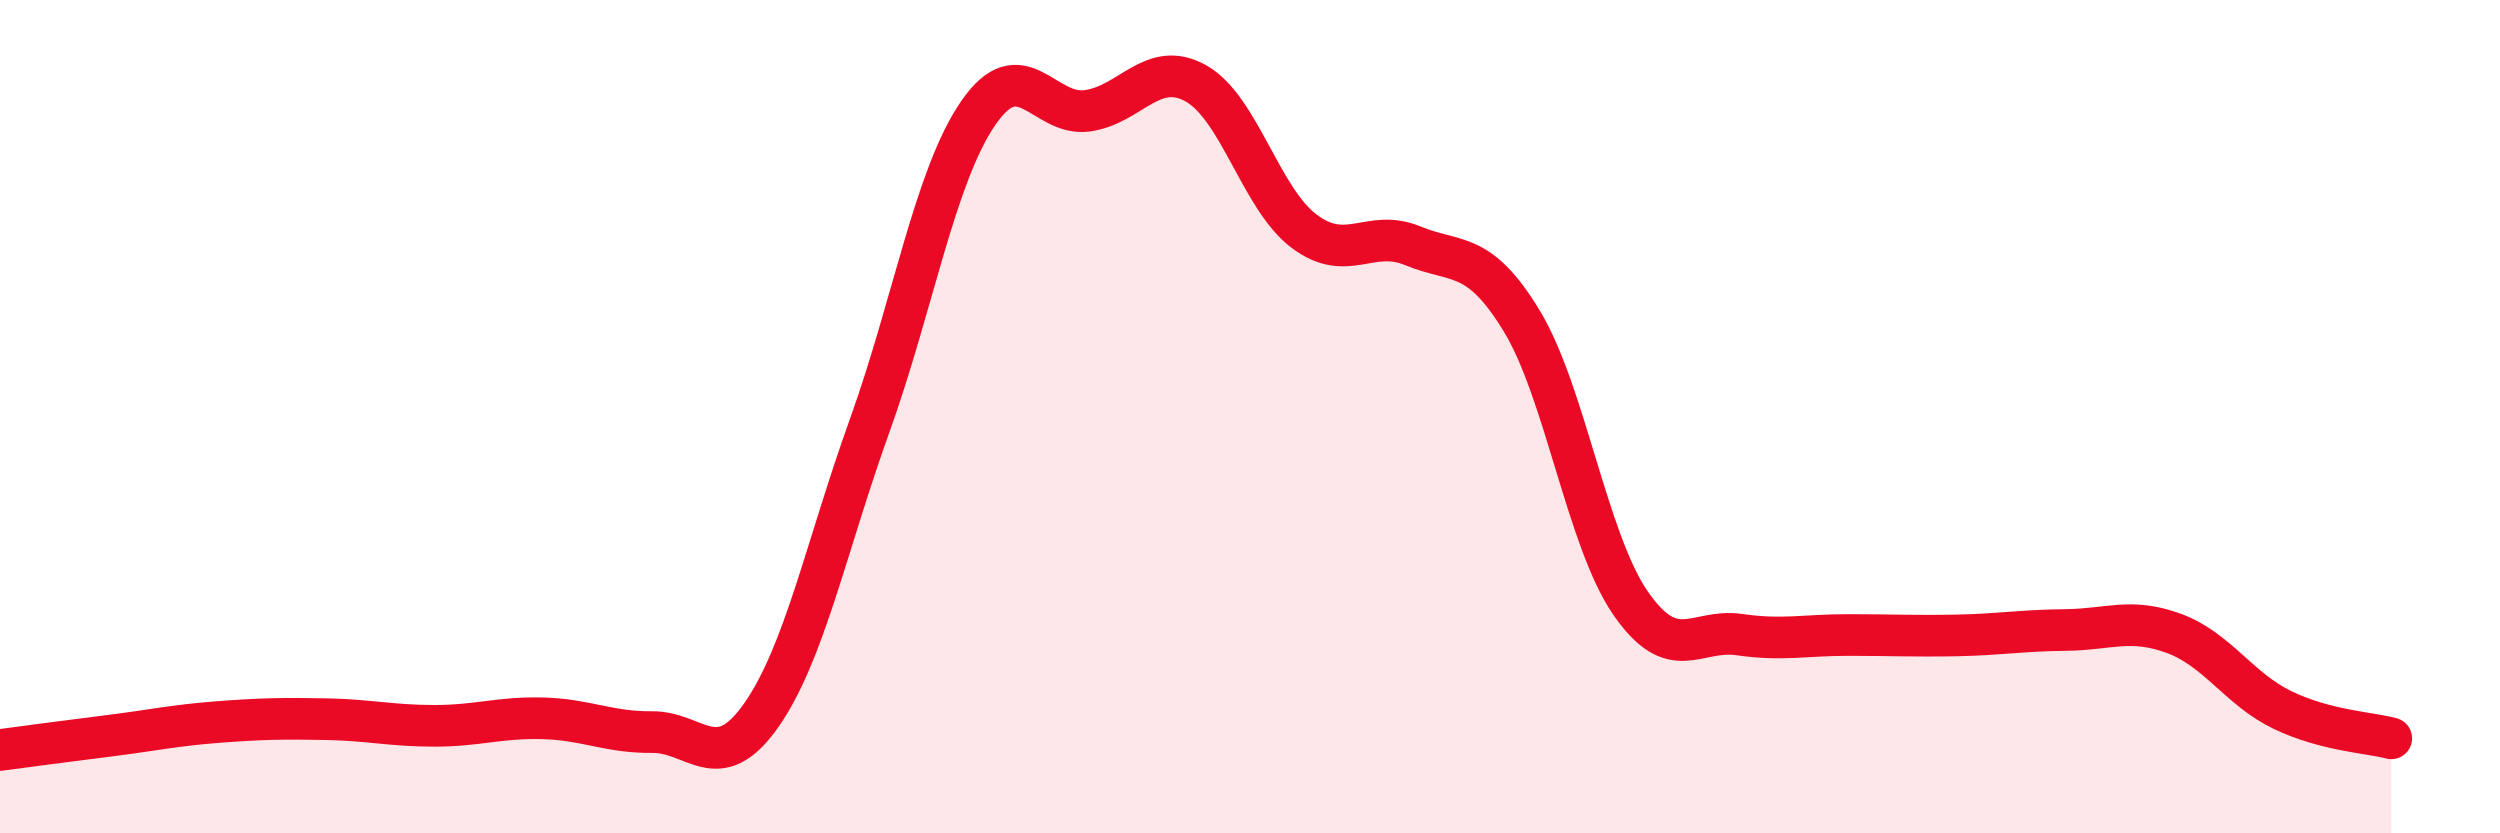 
    <svg width="60" height="20" viewBox="0 0 60 20" xmlns="http://www.w3.org/2000/svg">
      <path
        d="M 0,18 C 0.52,17.93 1.57,17.79 2.61,17.66 C 3.65,17.53 4.18,17.41 5.22,17.33 C 6.26,17.25 6.79,17.24 7.83,17.26 C 8.87,17.28 9.39,17.42 10.43,17.42 C 11.47,17.42 12,17.21 13.04,17.24 C 14.08,17.27 14.61,17.58 15.65,17.57 C 16.69,17.56 17.22,18.65 18.26,17.18 C 19.3,15.71 19.83,13.11 20.87,10.22 C 21.91,7.33 22.44,4.22 23.48,2.71 C 24.52,1.2 25.05,2.8 26.09,2.66 C 27.13,2.52 27.66,1.42 28.7,2 C 29.74,2.58 30.26,4.77 31.3,5.55 C 32.34,6.33 32.87,5.47 33.91,5.9 C 34.95,6.33 35.48,5.99 36.52,7.7 C 37.56,9.41 38.09,12.96 39.13,14.47 C 40.17,15.98 40.7,15.08 41.74,15.23 C 42.78,15.38 43.31,15.24 44.35,15.24 C 45.39,15.24 45.92,15.27 46.96,15.25 C 48,15.23 48.53,15.13 49.57,15.12 C 50.61,15.11 51.13,14.82 52.17,15.2 C 53.21,15.58 53.74,16.54 54.78,17.04 C 55.82,17.54 56.87,17.58 57.39,17.72L57.39 20L0 20Z"
        fill="#EB0A25"
        opacity="0.1"
        stroke-linecap="round"
        stroke-linejoin="round"
      />
      <path
        d="M 0,18 C 0.52,17.93 1.57,17.79 2.61,17.66 C 3.65,17.53 4.18,17.41 5.22,17.33 C 6.26,17.25 6.79,17.24 7.83,17.26 C 8.87,17.28 9.39,17.42 10.43,17.42 C 11.47,17.42 12,17.21 13.04,17.24 C 14.08,17.27 14.61,17.58 15.65,17.57 C 16.69,17.56 17.22,18.65 18.26,17.18 C 19.3,15.71 19.83,13.11 20.87,10.22 C 21.91,7.33 22.44,4.22 23.48,2.71 C 24.52,1.2 25.05,2.8 26.09,2.66 C 27.13,2.52 27.66,1.42 28.7,2 C 29.74,2.58 30.26,4.77 31.3,5.55 C 32.34,6.33 32.87,5.47 33.91,5.9 C 34.95,6.33 35.48,5.99 36.52,7.7 C 37.56,9.41 38.09,12.96 39.13,14.47 C 40.17,15.98 40.7,15.08 41.74,15.23 C 42.78,15.38 43.31,15.24 44.35,15.24 C 45.39,15.24 45.92,15.27 46.96,15.25 C 48,15.23 48.53,15.13 49.57,15.12 C 50.61,15.11 51.13,14.82 52.17,15.2 C 53.21,15.58 53.74,16.54 54.78,17.04 C 55.82,17.54 56.87,17.58 57.39,17.72"
        stroke="#EB0A25"
        stroke-width="1"
        fill="none"
        stroke-linecap="round"
        stroke-linejoin="round"
      />
    </svg>
  